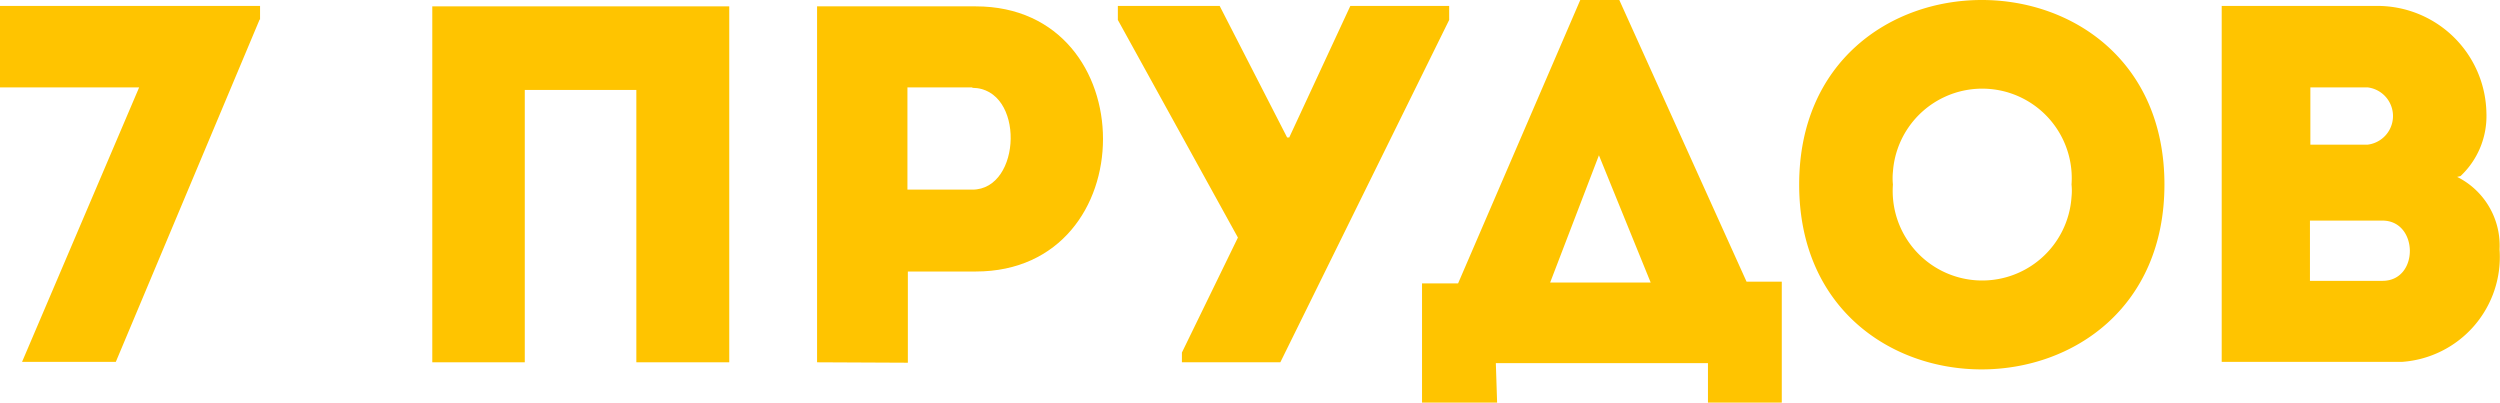 <?xml version="1.0" encoding="UTF-8"?> <svg xmlns="http://www.w3.org/2000/svg" id="Слой_1" data-name="Слой 1" viewBox="0 0 58.93 9.49"> <defs> <style>.cls-1{fill:#ffc400;}</style> </defs> <path class="cls-1" d="M6.12.46,2.73,8.53H.52L3.28,2.06H0V.14H6.13V.46" transform="translate(0 0)"></path> <path class="cls-1" d="M17.15,8.54H15V2.12H12.37V8.54H10.19V.15h7V8.54" transform="translate(0 0)"></path> <path class="cls-1" d="M22.92,2.06H21.39V4.47h1.53c1.17,0,1.24-2.39,0-2.4M19.26,8.54V.15H23c4,0,4,6.25,0,6.25H21.4V8.55Z" transform="translate(0 0)"></path> <polyline class="cls-1" points="27.86 8.31 29.18 5.6 26.35 0.47 26.35 0.14 28.75 0.14 30.34 3.24 30.39 3.24 31.83 0.14 34.16 0.14 34.16 0.47 30.18 8.54 27.86 8.54 27.86 8.31"></polyline> <path class="cls-1" d="M36.54,6.66h2.37l-1.22-3-1.15,3M35.29,9.49H33.52V6.68h.85L37.25,0h.92l3,6.64H42V9.49H40.26V8.56h-5Z" transform="translate(0 0)"></path> <path class="cls-1" d="M48.83,4.35a2.11,2.11,0,0,0-4.21-.3,1.5,1.5,0,0,0,0,.3,2.11,2.11,0,1,0,4.21.29,1.41,1.41,0,0,0,0-.29m-6.42,0c0-5.8,8.61-5.8,8.61,0S42.41,10.17,42.41,4.35Z" transform="translate(0 0)"></path> <path class="cls-1" d="M54.45,5.2V6.62h1.71c.87,0,.85-1.42,0-1.42h-1.7m0-3.14V3.41h1.35a.68.68,0,0,0,0-1.35Zm3.46,2.11a1.81,1.81,0,0,1,1,1.71,2.48,2.48,0,0,1-2.3,2.65H52.37V.14H56a2.57,2.57,0,0,1,2.61,2.53v0h0A1.94,1.94,0,0,1,58,4.15Z" transform="translate(0 0)"></path> </svg> 